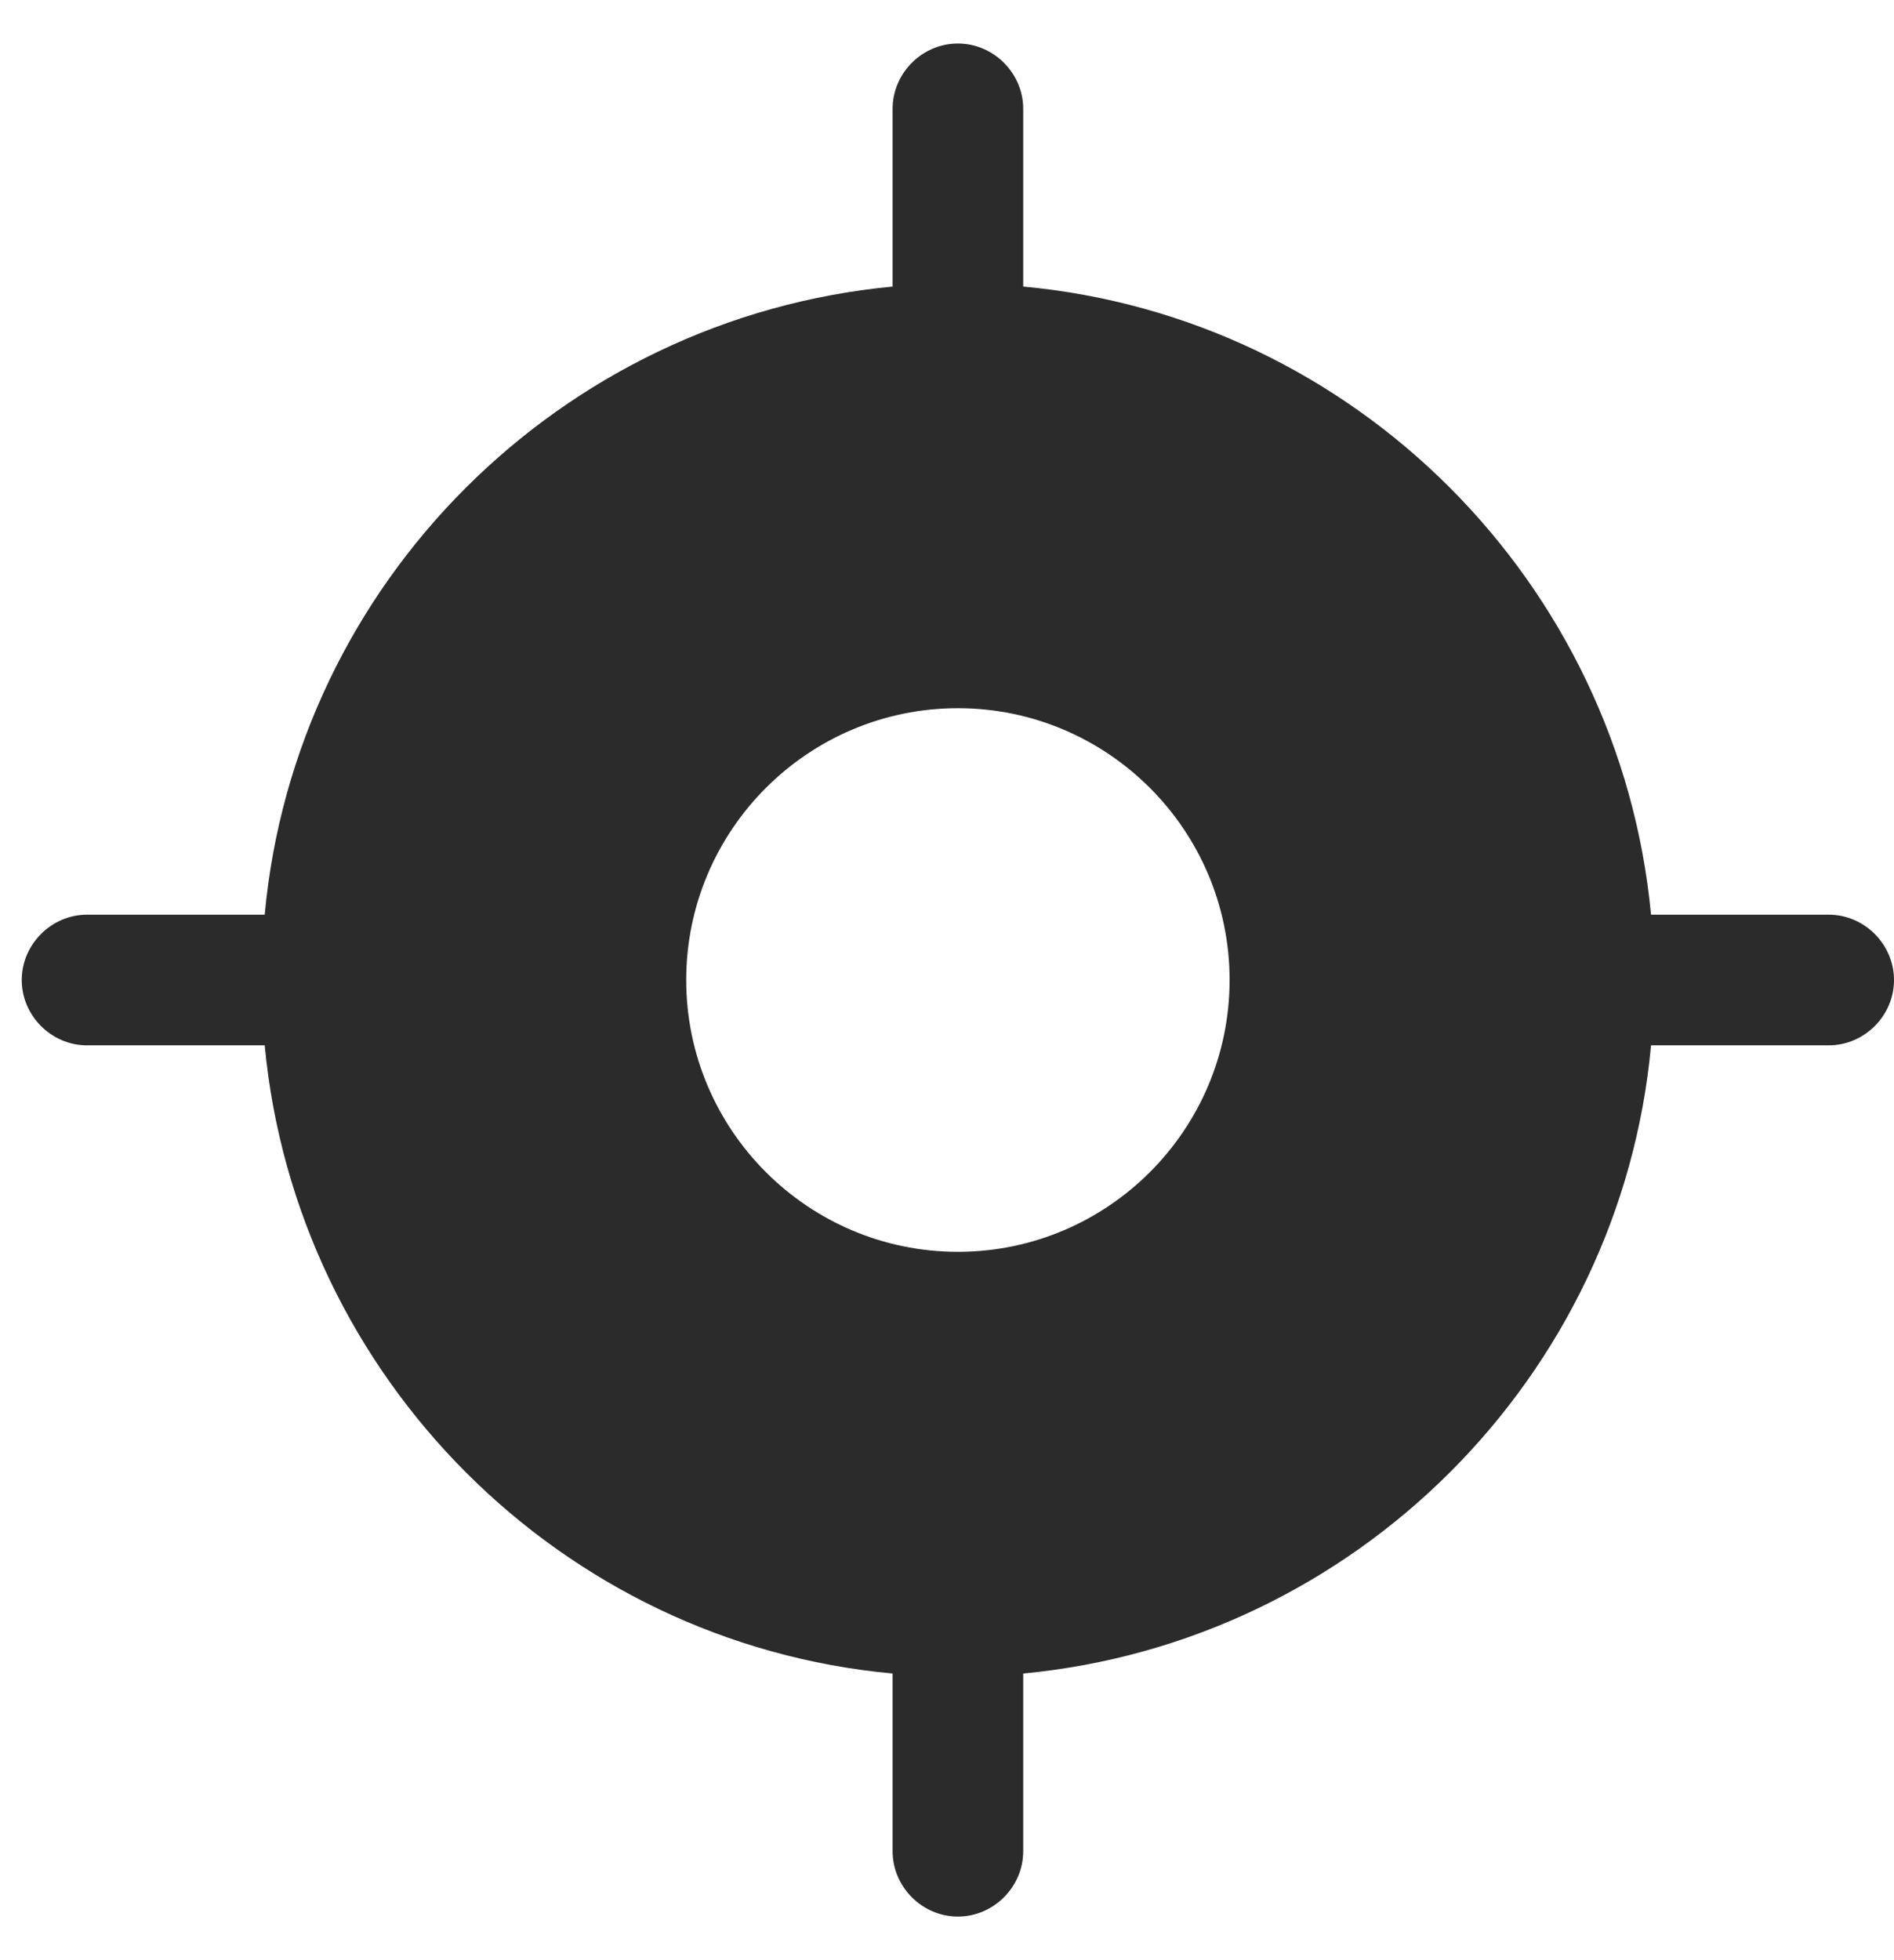 <svg width="29" height="30" viewBox="0 0 29 30" fill="none" xmlns="http://www.w3.org/2000/svg">
    <path d="M28 13.999H25.28C24.8 8.919 20.747 4.853 15.667 4.386V1.666C15.667 1.119 15.213 0.666 14.667 0.666C14.12 0.666 13.667 1.119 13.667 1.666V4.386C8.587 4.866 4.52 8.919 4.053 13.999H1.333C0.787 13.999 0.333 14.453 0.333 14.999C0.333 15.546 0.787 15.999 1.333 15.999H4.053C4.533 21.079 8.587 25.146 13.667 25.613V28.333C13.667 28.879 14.12 29.333 14.667 29.333C15.213 29.333 15.667 28.879 15.667 28.333V25.613C20.747 25.133 24.813 21.079 25.28 15.999H28C28.547 15.999 29 15.546 29 14.999C29 14.453 28.547 13.999 28 13.999ZM14.667 19.159C12.373 19.159 10.507 17.293 10.507 14.999C10.507 12.706 12.373 10.839 14.667 10.839C16.96 10.839 18.827 12.706 18.827 14.999C18.827 17.293 16.96 19.159 14.667 19.159Z" fill="#2B2B2B"/>
</svg>
